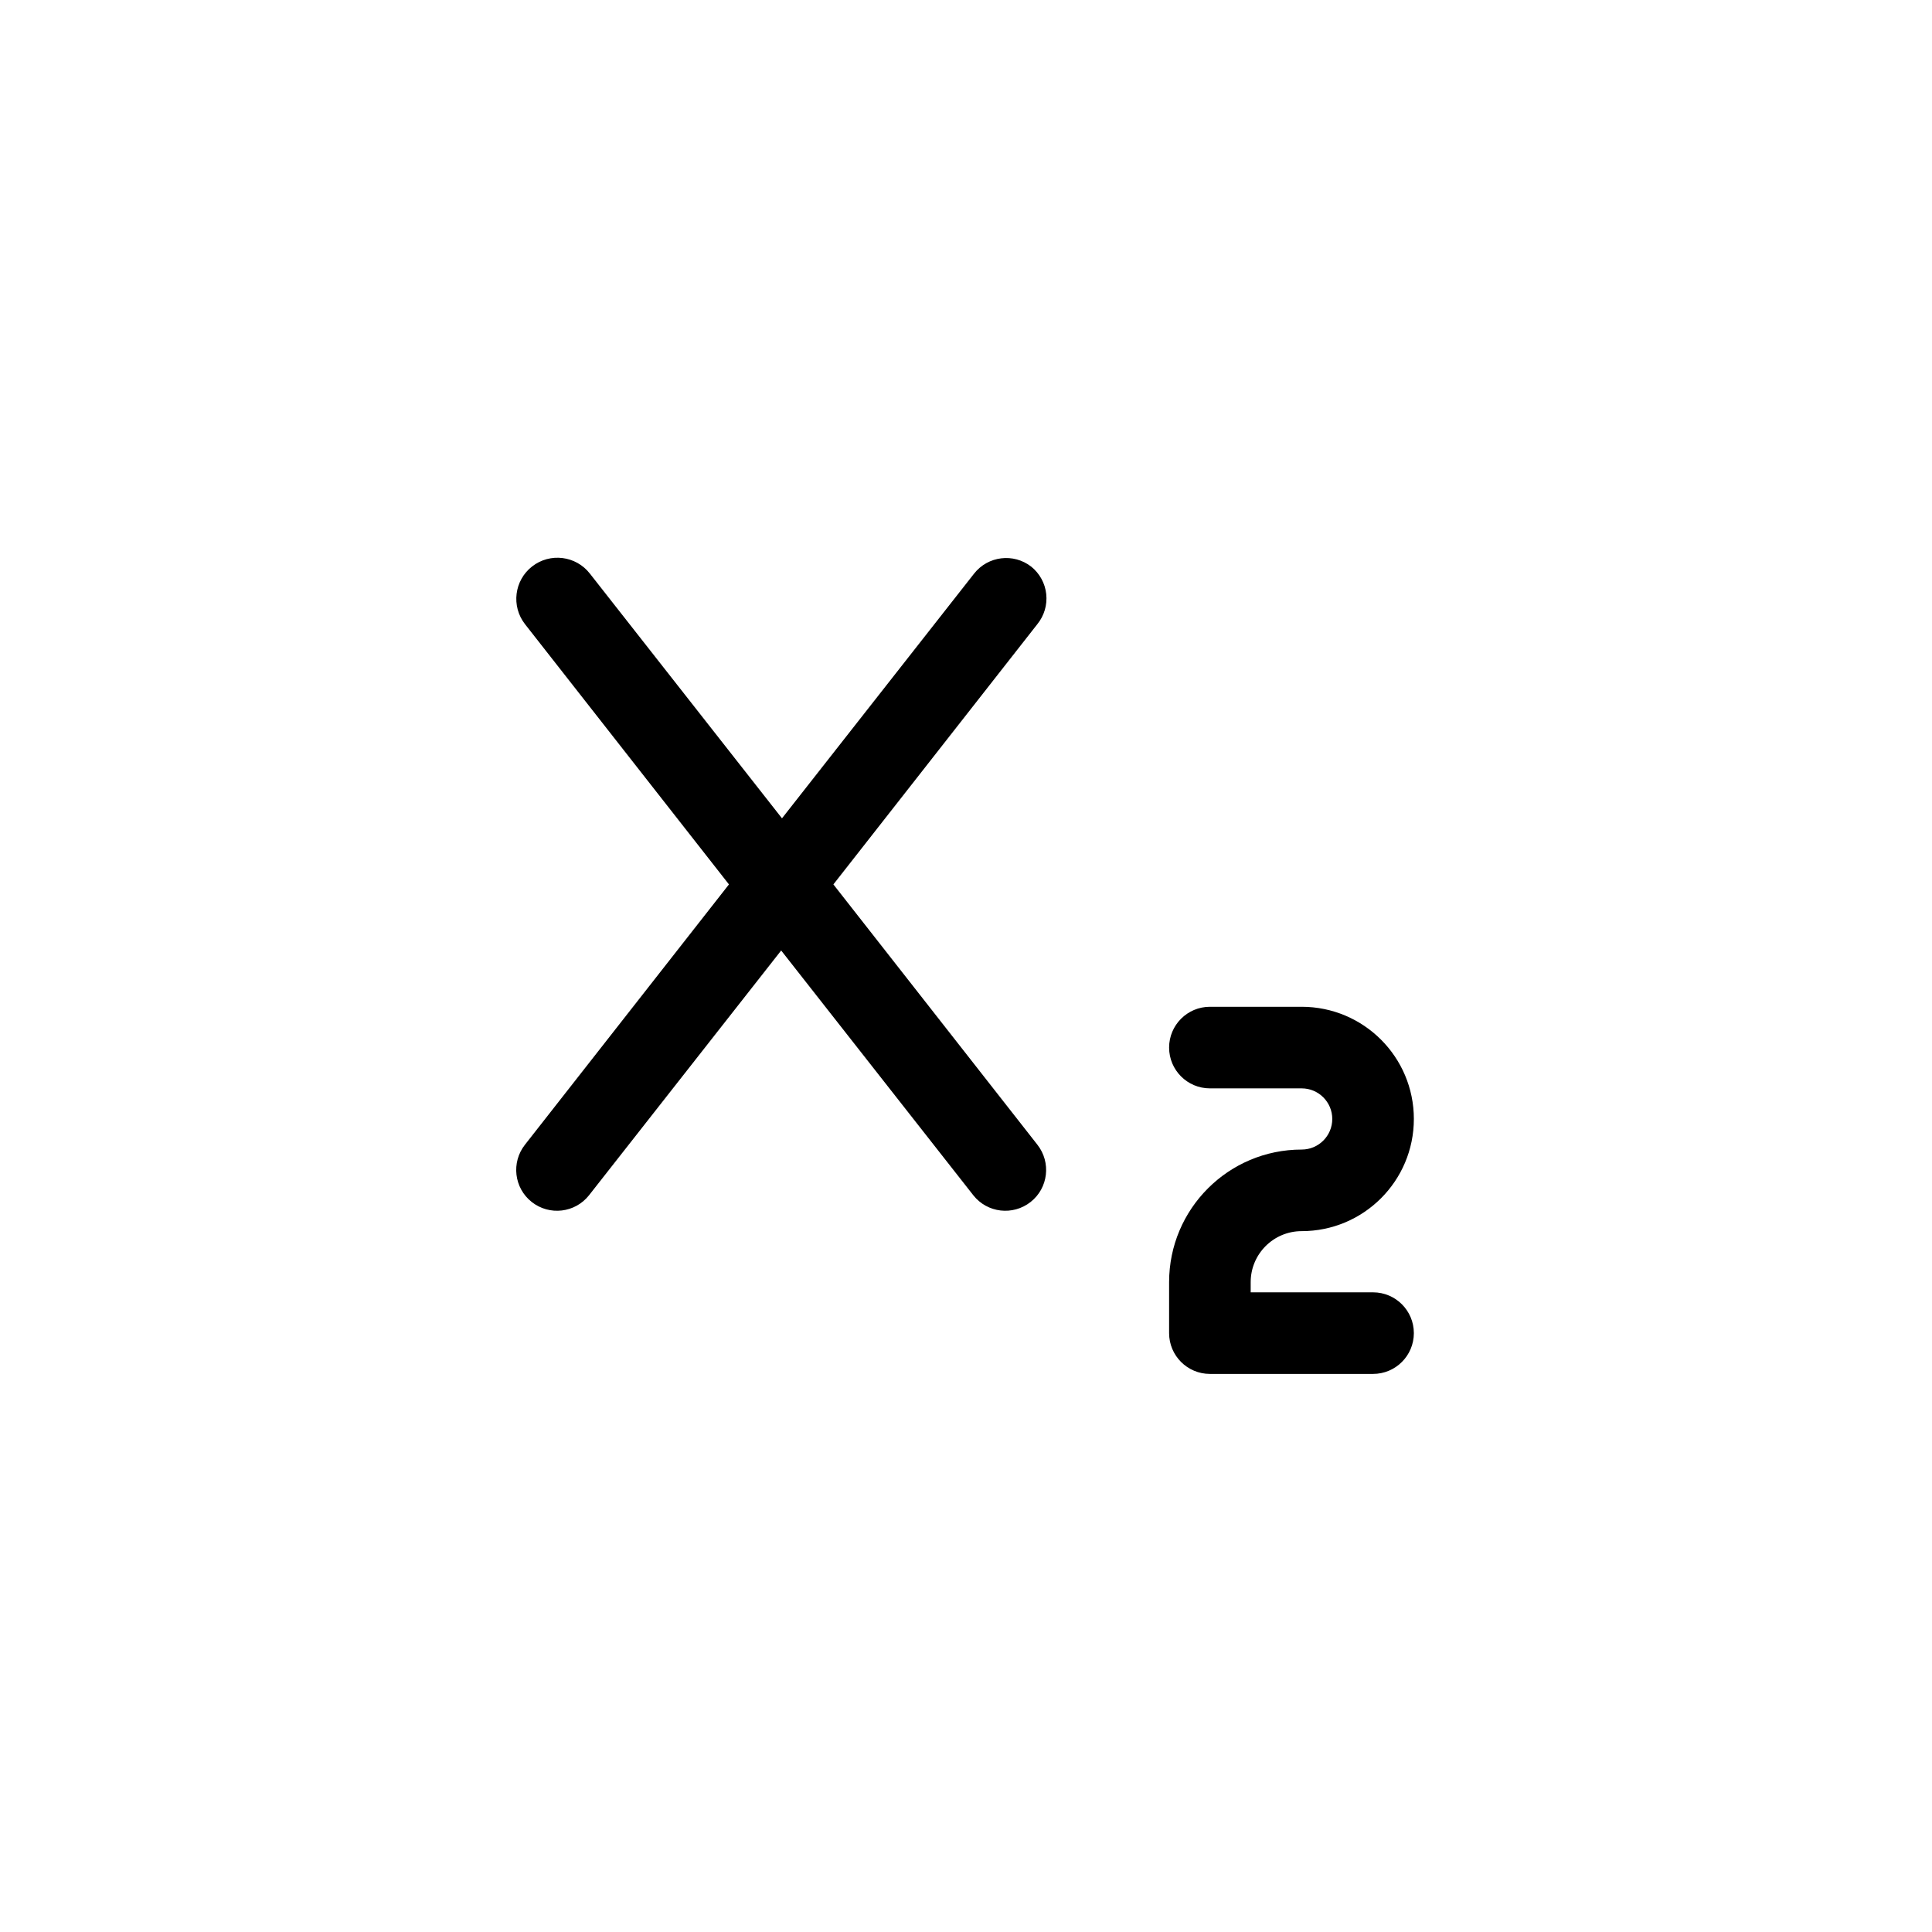 <svg xmlns="http://www.w3.org/2000/svg" width="500" height="500" viewBox="0 0 500 500"><g transform="translate(133.598,144.344)translate(116.151,105.61)rotate(0)translate(-116.151,-105.61) scale(10.557,10.557)" opacity="1"><defs class="defs"/><path transform="translate(-0.995,-1.992)" d="M20.25,18.5c1.519,0 2.75,-1.231 2.75,-2.75c0,-1.519 -1.231,-2.75 -2.75,-2.75h-2.25c-0.552,0 -1,0.448 -1,1c0,0.552 0.448,1 1,1h2.25c0.414,0 0.75,0.336 0.75,0.75c0,0.414 -0.336,0.75 -0.75,0.75c-1.795,0 -3.25,1.455 -3.25,3.25v1.25c0,0.552 0.448,1 1,1h4c0.552,0 1,-0.448 1,-1c0,-0.552 -0.448,-1 -1,-1h-3v-0.25c0,-0.69 0.56,-1.25 1.25,-1.25zM13.62,2.21c-0.434,-0.338 -1.06,-0.262 -1.4,0.17l-4.71,6l-4.71,-6c-0.342,-0.439 -0.976,-0.517 -1.415,-0.175c-0.439,0.342 -0.517,0.976 -0.175,1.415l5,6.38l-5,6.38c-0.342,0.434 -0.269,1.063 0.165,1.405c0.434,0.342 1.063,0.269 1.405,-0.165l4.71,-6l4.71,6c0.342,0.434 0.971,0.507 1.405,0.165c0.434,-0.342 0.507,-0.971 0.165,-1.405l-5,-6.38l5,-6.38c0.168,-0.207 0.246,-0.472 0.218,-0.736c-0.028,-0.265 -0.161,-0.507 -0.368,-0.674z" fill="#000000" class="fill c1"/></g></svg>